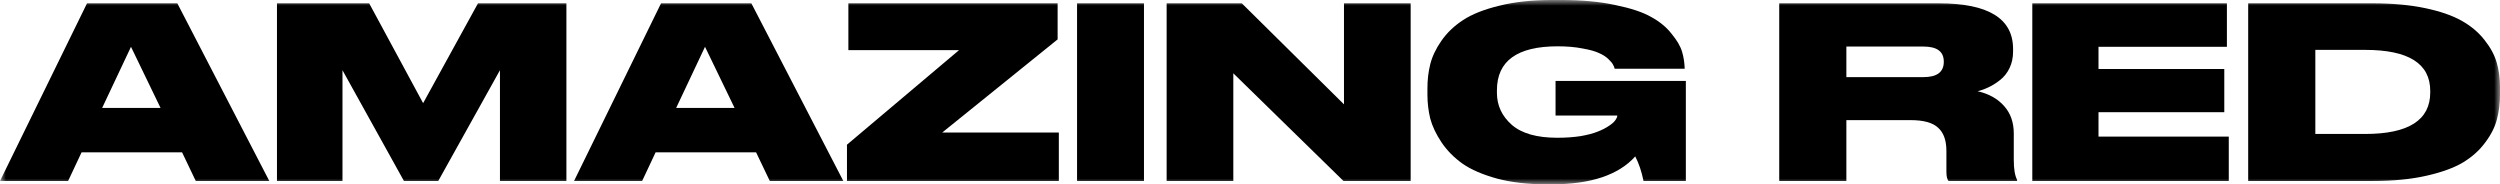 <svg width="217" height="16" viewBox="0 0 217 16" fill="none" xmlns="http://www.w3.org/2000/svg">
<g clip-path="url(#clip0_44_619)">
<mask id="mask0_44_619" style="mask-type:luminance" maskUnits="userSpaceOnUse" x="0" y="0" width="217" height="16">
<path d="M217 0H0V16H217V0Z" fill="white"/>
</mask>
<g mask="url(#mask0_44_619)">
<path d="M11.37 4.063L13.936 9.369H8.866L11.37 4.063ZM7.553 0.29L0 15.71H5.911L7.081 13.222H15.804L16.993 15.71H23.376L15.393 0.29H7.553ZM29.727 15.71V6.094L35.063 15.71H38.039L43.396 6.094V15.71H49.164V0.29H41.489L36.727 8.954L32.045 0.29H24.041V15.71H29.726H29.727ZM66.819 15.71L65.629 13.224H56.906L55.737 15.71H49.827L57.378 0.29H65.219L73.201 15.71H66.819ZM63.761 9.368L61.195 4.062L58.691 9.368H63.761ZM73.641 4.352H83.245L73.517 12.56V15.71H91.907V11.502H81.788L91.802 3.419V0.29H73.639V4.353L73.641 4.352ZM99.297 0.29H93.488V15.71H99.297V0.29ZM101.264 15.71H107.052V6.362L116.616 15.71H122.445V0.29H116.658V9.057L107.791 0.29H101.264V15.71ZM134.675 16C138.068 16 140.49 15.193 141.94 13.576C142.255 14.184 142.494 14.895 142.658 15.71H146.331V7.025H135.022V10.03H140.38C140.38 10.141 140.325 10.273 140.216 10.424C140.119 10.577 139.936 10.742 139.662 10.921C139.401 11.1 139.08 11.267 138.697 11.418C138.327 11.57 137.835 11.701 137.22 11.812C136.604 11.909 135.92 11.957 135.167 11.957C133.401 11.957 132.087 11.584 131.226 10.838C130.364 10.078 129.933 9.153 129.933 8.061V7.833C129.933 5.291 131.691 4.02 135.208 4.02C136.015 4.02 136.733 4.082 137.364 4.207C137.993 4.318 138.464 4.448 138.78 4.6C139.109 4.739 139.382 4.911 139.6 5.118C139.819 5.325 139.955 5.492 140.011 5.615C140.08 5.726 140.127 5.844 140.155 5.967H146.23V5.946C146.216 5.434 146.141 4.951 146.005 4.495C145.869 4.026 145.567 3.507 145.101 2.942C144.65 2.361 144.054 1.872 143.316 1.47C142.591 1.056 141.551 0.711 140.196 0.434C138.855 0.144 137.296 -0.001 135.517 -0.001H134.716C132.992 -0.001 131.467 0.164 130.14 0.496C128.826 0.814 127.779 1.228 127 1.739C126.234 2.236 125.605 2.837 125.112 3.543C124.633 4.233 124.311 4.911 124.147 5.573C123.984 6.223 123.901 6.914 123.901 7.646V8.226C123.901 8.931 123.984 9.622 124.147 10.299C124.325 10.961 124.654 11.653 125.133 12.371C125.613 13.075 126.22 13.69 126.96 14.215C127.699 14.726 128.69 15.154 129.936 15.5C131.181 15.832 132.605 15.997 134.205 15.997H134.677" fill="black"/>
<path d="M160.265 10.425V15.71H154.437V0.29H168.311C172.593 0.29 174.735 1.611 174.735 4.25V4.478C174.735 5.003 174.633 5.481 174.428 5.908C174.222 6.336 173.948 6.682 173.607 6.945C173.279 7.207 172.95 7.414 172.622 7.567C172.308 7.72 171.987 7.837 171.658 7.919C172.63 8.14 173.396 8.569 173.956 9.204C174.516 9.826 174.796 10.62 174.796 11.588V13.867C174.796 14.669 174.893 15.25 175.084 15.608V15.711H169.133C169.011 15.572 168.948 15.304 168.948 14.902V13.1C168.948 12.187 168.709 11.517 168.23 11.089C167.764 10.648 166.971 10.427 165.849 10.427H160.267L160.265 10.425ZM160.265 4.041V6.694H166.956C168.132 6.694 168.721 6.253 168.721 5.368V5.346C168.721 4.475 168.133 4.04 166.956 4.04H160.265V4.041ZM176.404 15.71H193.458V11.855H182.15V9.741H193.068V5.99H182.15V4.063H193.295V0.29H176.404V15.71ZM200.971 4.332V11.627H205.301C209.064 11.627 210.945 10.425 210.945 8.021V7.896C210.945 5.519 209.063 4.33 205.301 4.33H200.971V4.332ZM195.143 15.71V0.29H205.98C207.676 0.29 209.181 0.429 210.495 0.704C211.808 0.981 212.868 1.347 213.676 1.802C214.483 2.258 215.14 2.811 215.647 3.461C216.167 4.111 216.522 4.767 216.714 5.43C216.905 6.092 217.002 6.812 217.002 7.585V8.208C217.002 8.968 216.913 9.679 216.735 10.342C216.571 11.004 216.236 11.675 215.729 12.352C215.236 13.03 214.593 13.61 213.8 14.093C213.021 14.562 211.96 14.95 210.619 15.253C209.291 15.557 207.753 15.708 206.001 15.708H195.144L195.143 15.71Z" fill="black"/>
</g>
</g>
<defs>
<clipPath id="clip0_44_619">
<rect width="217" height="16" fill="white"/>
</clipPath>
</defs>
</svg>
